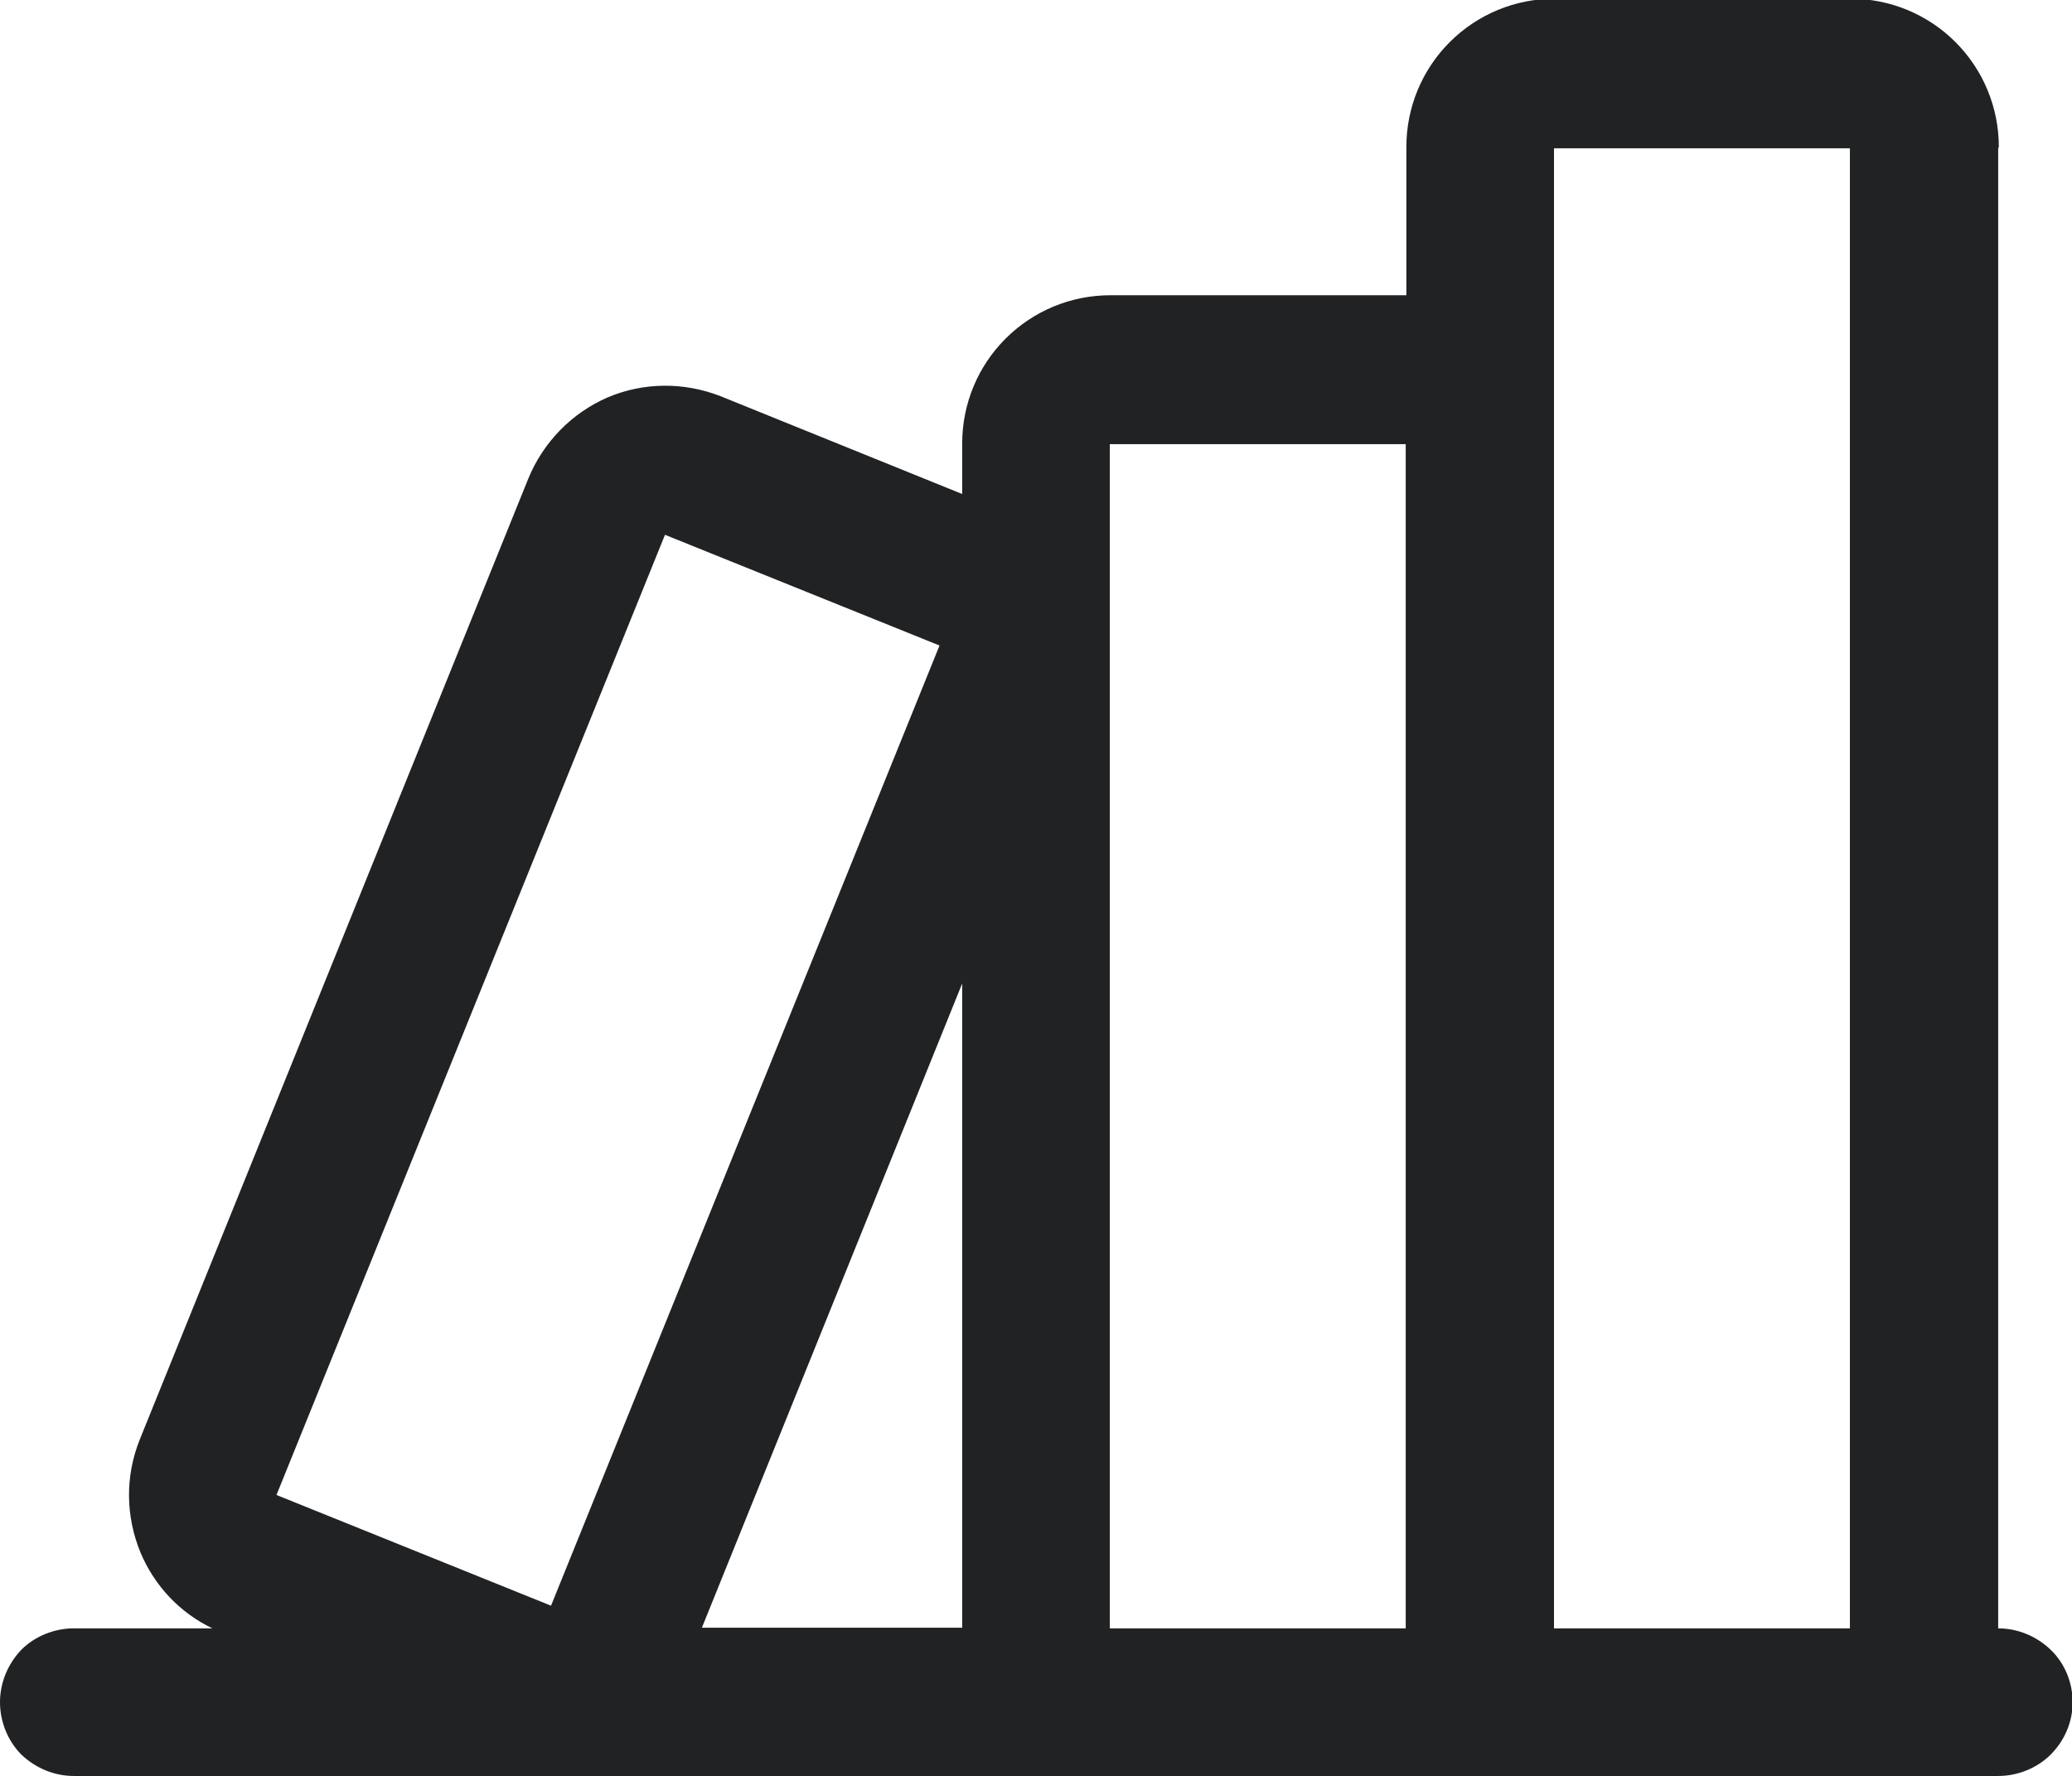 <?xml version="1.0" encoding="UTF-8"?><svg id="uuid-391aa105-6ea3-4289-89e4-33519e19ade0" xmlns="http://www.w3.org/2000/svg" viewBox="0 0 32 27.43"><path d="M30.86,2.29v22.86c.3,0,.59.12.81.33.22.21.34.51.34.81s-.12.59-.34.81c-.21.21-.51.33-.81.33H9.16s-.01,0-.02,0-.01,0-.02,0H1.14c-.3,0-.59-.12-.81-.33-.21-.21-.33-.51-.33-.81s.12-.59.33-.81c.21-.21.51-.33.81-.33h2.14c-.5-.24-.89-.65-1.11-1.17-.23-.56-.24-1.18-.01-1.75l6-14.84c.23-.56.67-1.01,1.22-1.25.56-.24,1.19-.24,1.75-.02l3.73,1.51v-.78c0-.61.24-1.19.67-1.62.43-.43,1.01-.67,1.62-.67h4.57v-2.29c0-.61.24-1.19.67-1.62.43-.43,1.01-.67,1.62-.67h4.57c.61,0,1.19.24,1.62.67.43.43.67,1.01.67,1.62ZM10.84,25.14h4.02v-9.95l-4.02,9.95ZM17.14,6.86v18.29h4.57V6.86h-4.57ZM24,2.29v22.86h4.57V2.29h-4.57ZM4.27,23.09l6-14.83,4.24,1.71-6,14.83-4.24-1.71Z" fill="#202224" fill-rule="evenodd"/></svg>